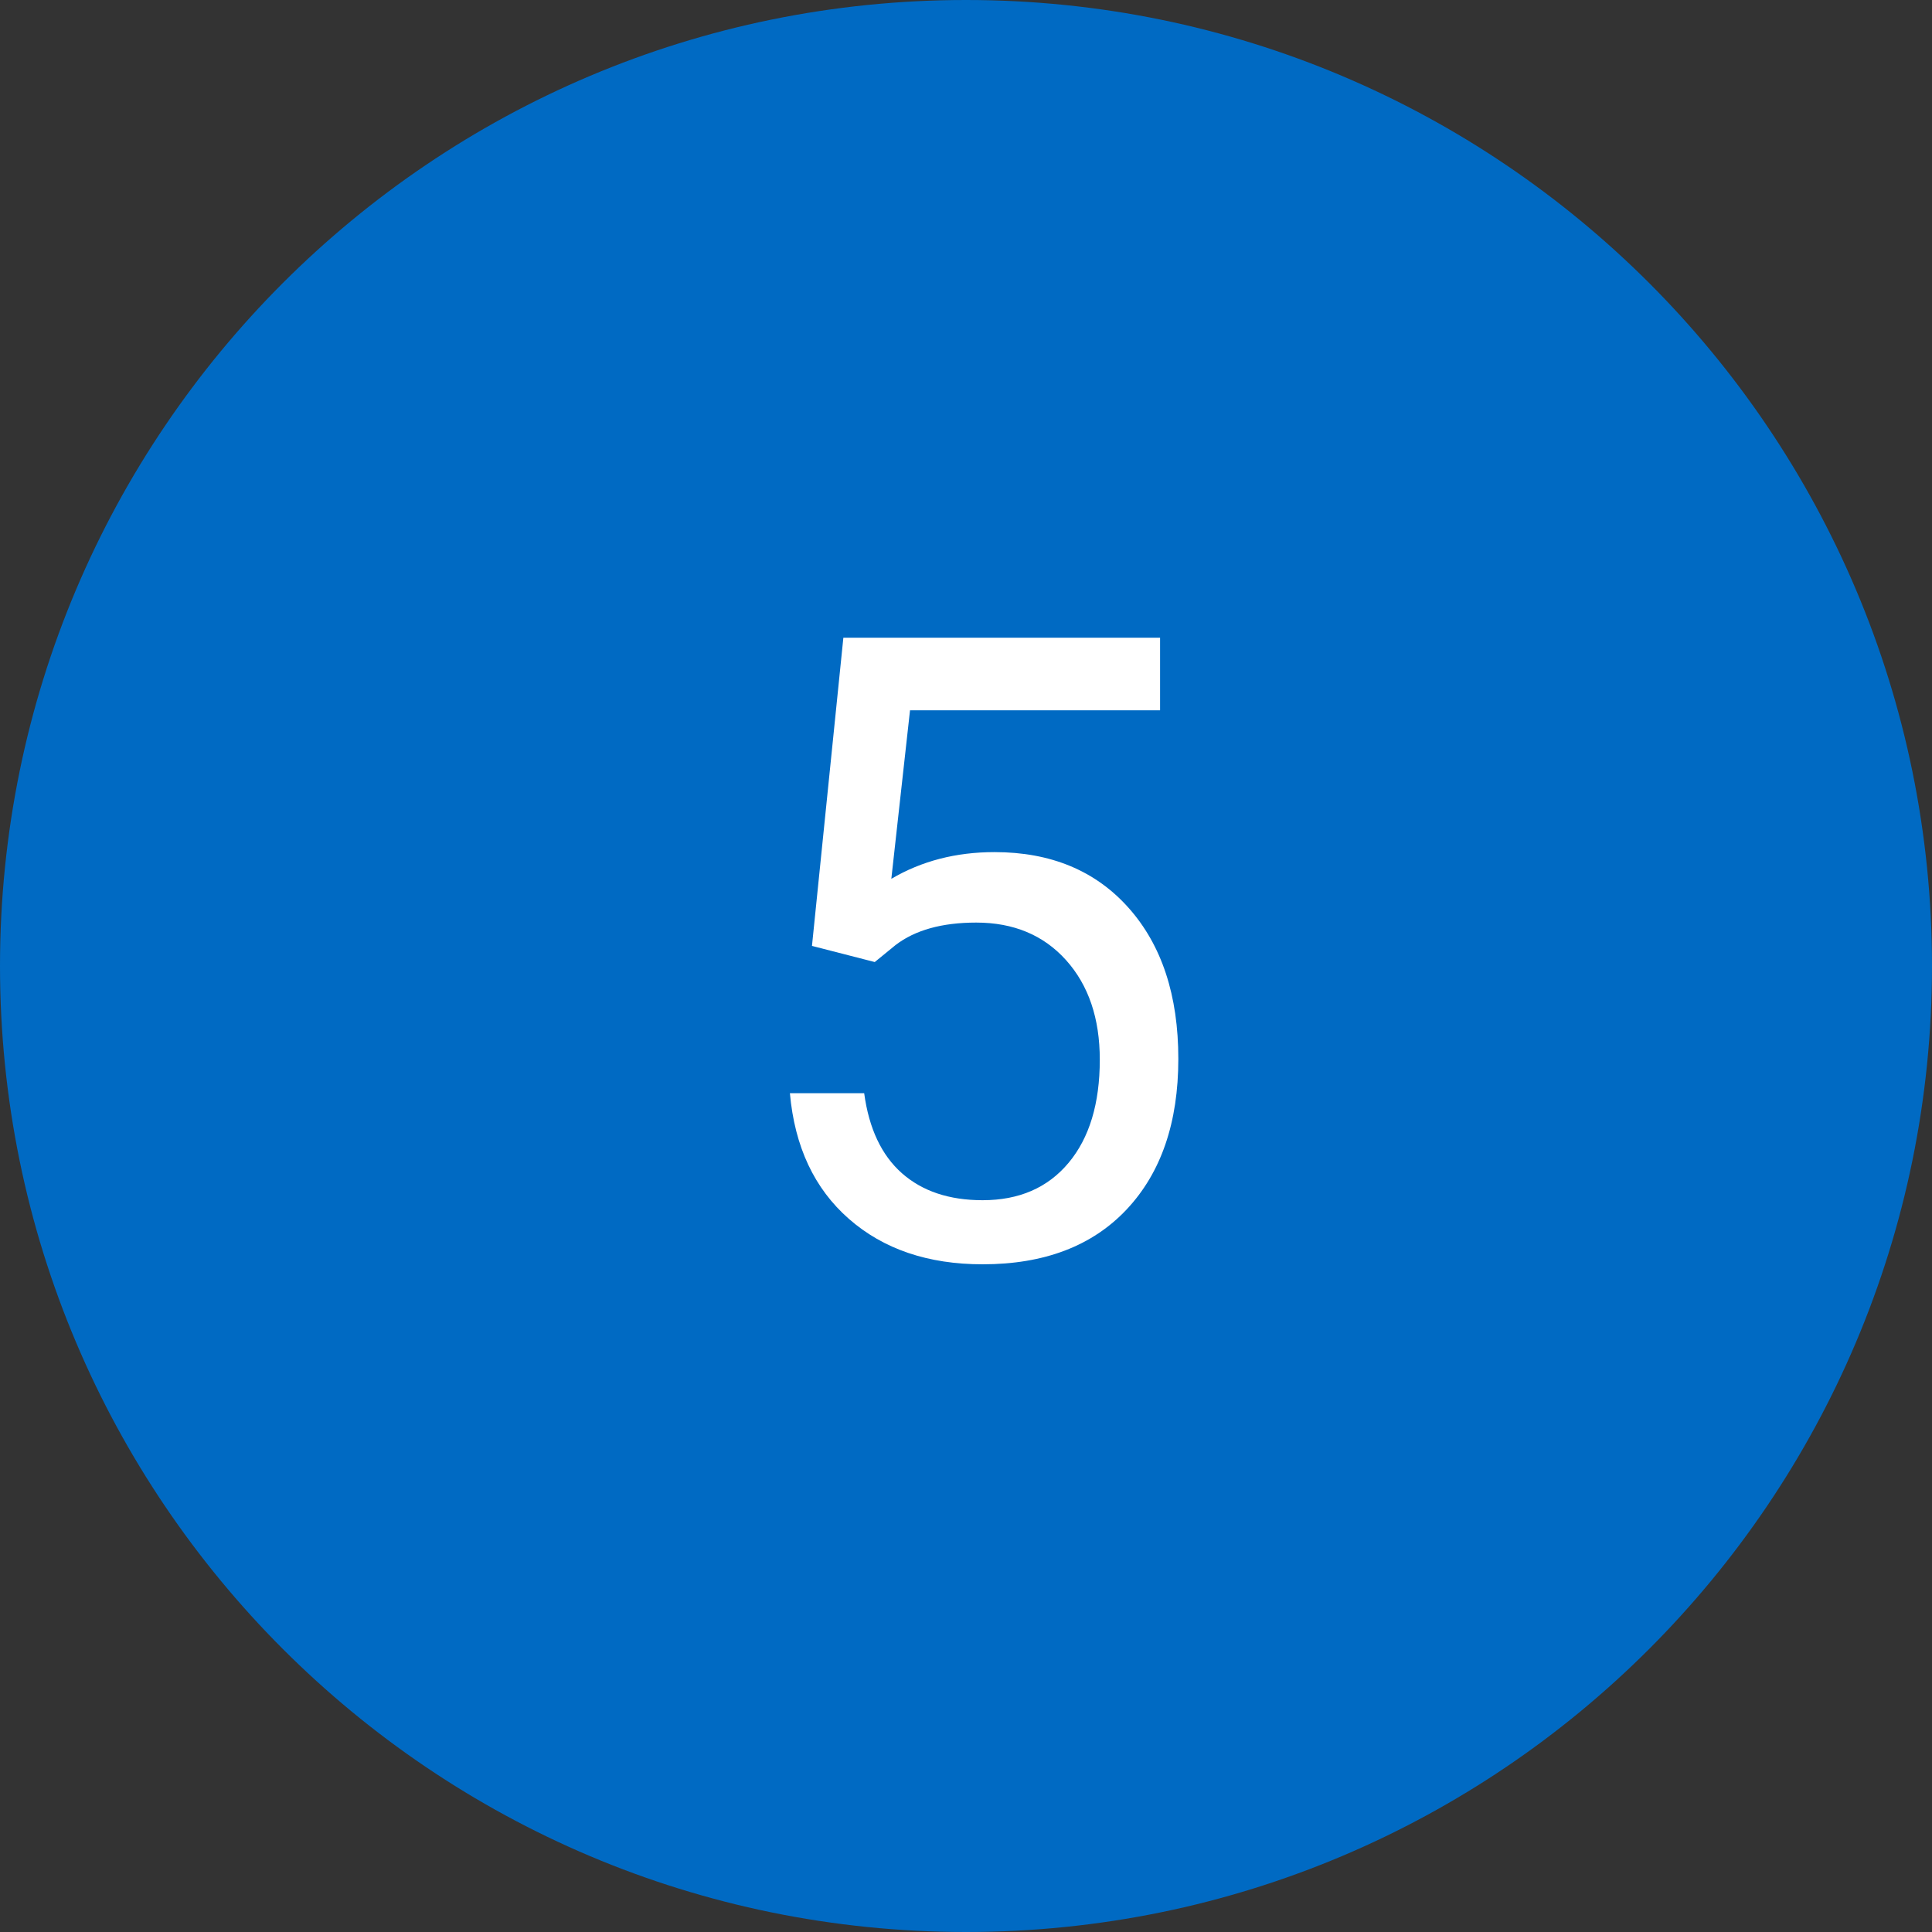 <?xml version="1.0" encoding="UTF-8"?>
<svg width="40px" height="40px" viewBox="0 0 40 40" version="1.1" xmlns="http://www.w3.org/2000/svg" xmlns:xlink="http://www.w3.org/1999/xlink">
    <rect x="0" y="0" width="40" height="40" fill="#333333" stroke="none"/>
    <!-- Generator: Sketch 63 (92445) - https://sketch.com -->
    <title>5</title>
    <desc>Created with Sketch.</desc>
    <g id="Page-1" stroke="none" stroke-width="1" fill="none" fill-rule="evenodd">
        <g id="5" fill-rule="nonzero">
            <path d="M20,0 C31.046,0 40,8.954 40,20 C40,31.046 31.046,40 20,40 C8.954,40 0,31.046 0,20 C0,8.954 8.954,0 20,0 Z" id="Combined-Shape" fill="#006AC3"></path>
            <path d="M20.344,26.176 C21.621,26.176 22.616,25.796 23.328,25.038 C24.04,24.279 24.396,23.24 24.396,21.922 C24.396,20.609 24.053,19.568 23.367,18.797 C22.682,18.027 21.756,17.642 20.59,17.642 C19.793,17.642 19.081,17.826 18.454,18.195 L18.454,18.195 L18.841,14.706 L24.018,14.706 L24.018,13.203 L17.461,13.203 L16.811,19.584 L18.111,19.918 L18.542,19.566 C18.946,19.256 19.503,19.101 20.212,19.101 C20.985,19.101 21.605,19.36 22.071,19.878 C22.537,20.397 22.77,21.084 22.77,21.939 C22.77,22.848 22.554,23.56 22.124,24.075 C21.693,24.591 21.1,24.849 20.344,24.849 C19.652,24.849 19.096,24.663 18.674,24.291 C18.252,23.918 17.991,23.366 17.892,22.634 L17.892,22.634 L16.354,22.634 C16.453,23.741 16.86,24.608 17.575,25.235 C18.29,25.862 19.213,26.176 20.344,26.176 Z" fill="#FFFFFF"></path>
        </g>
    </g>
</svg>